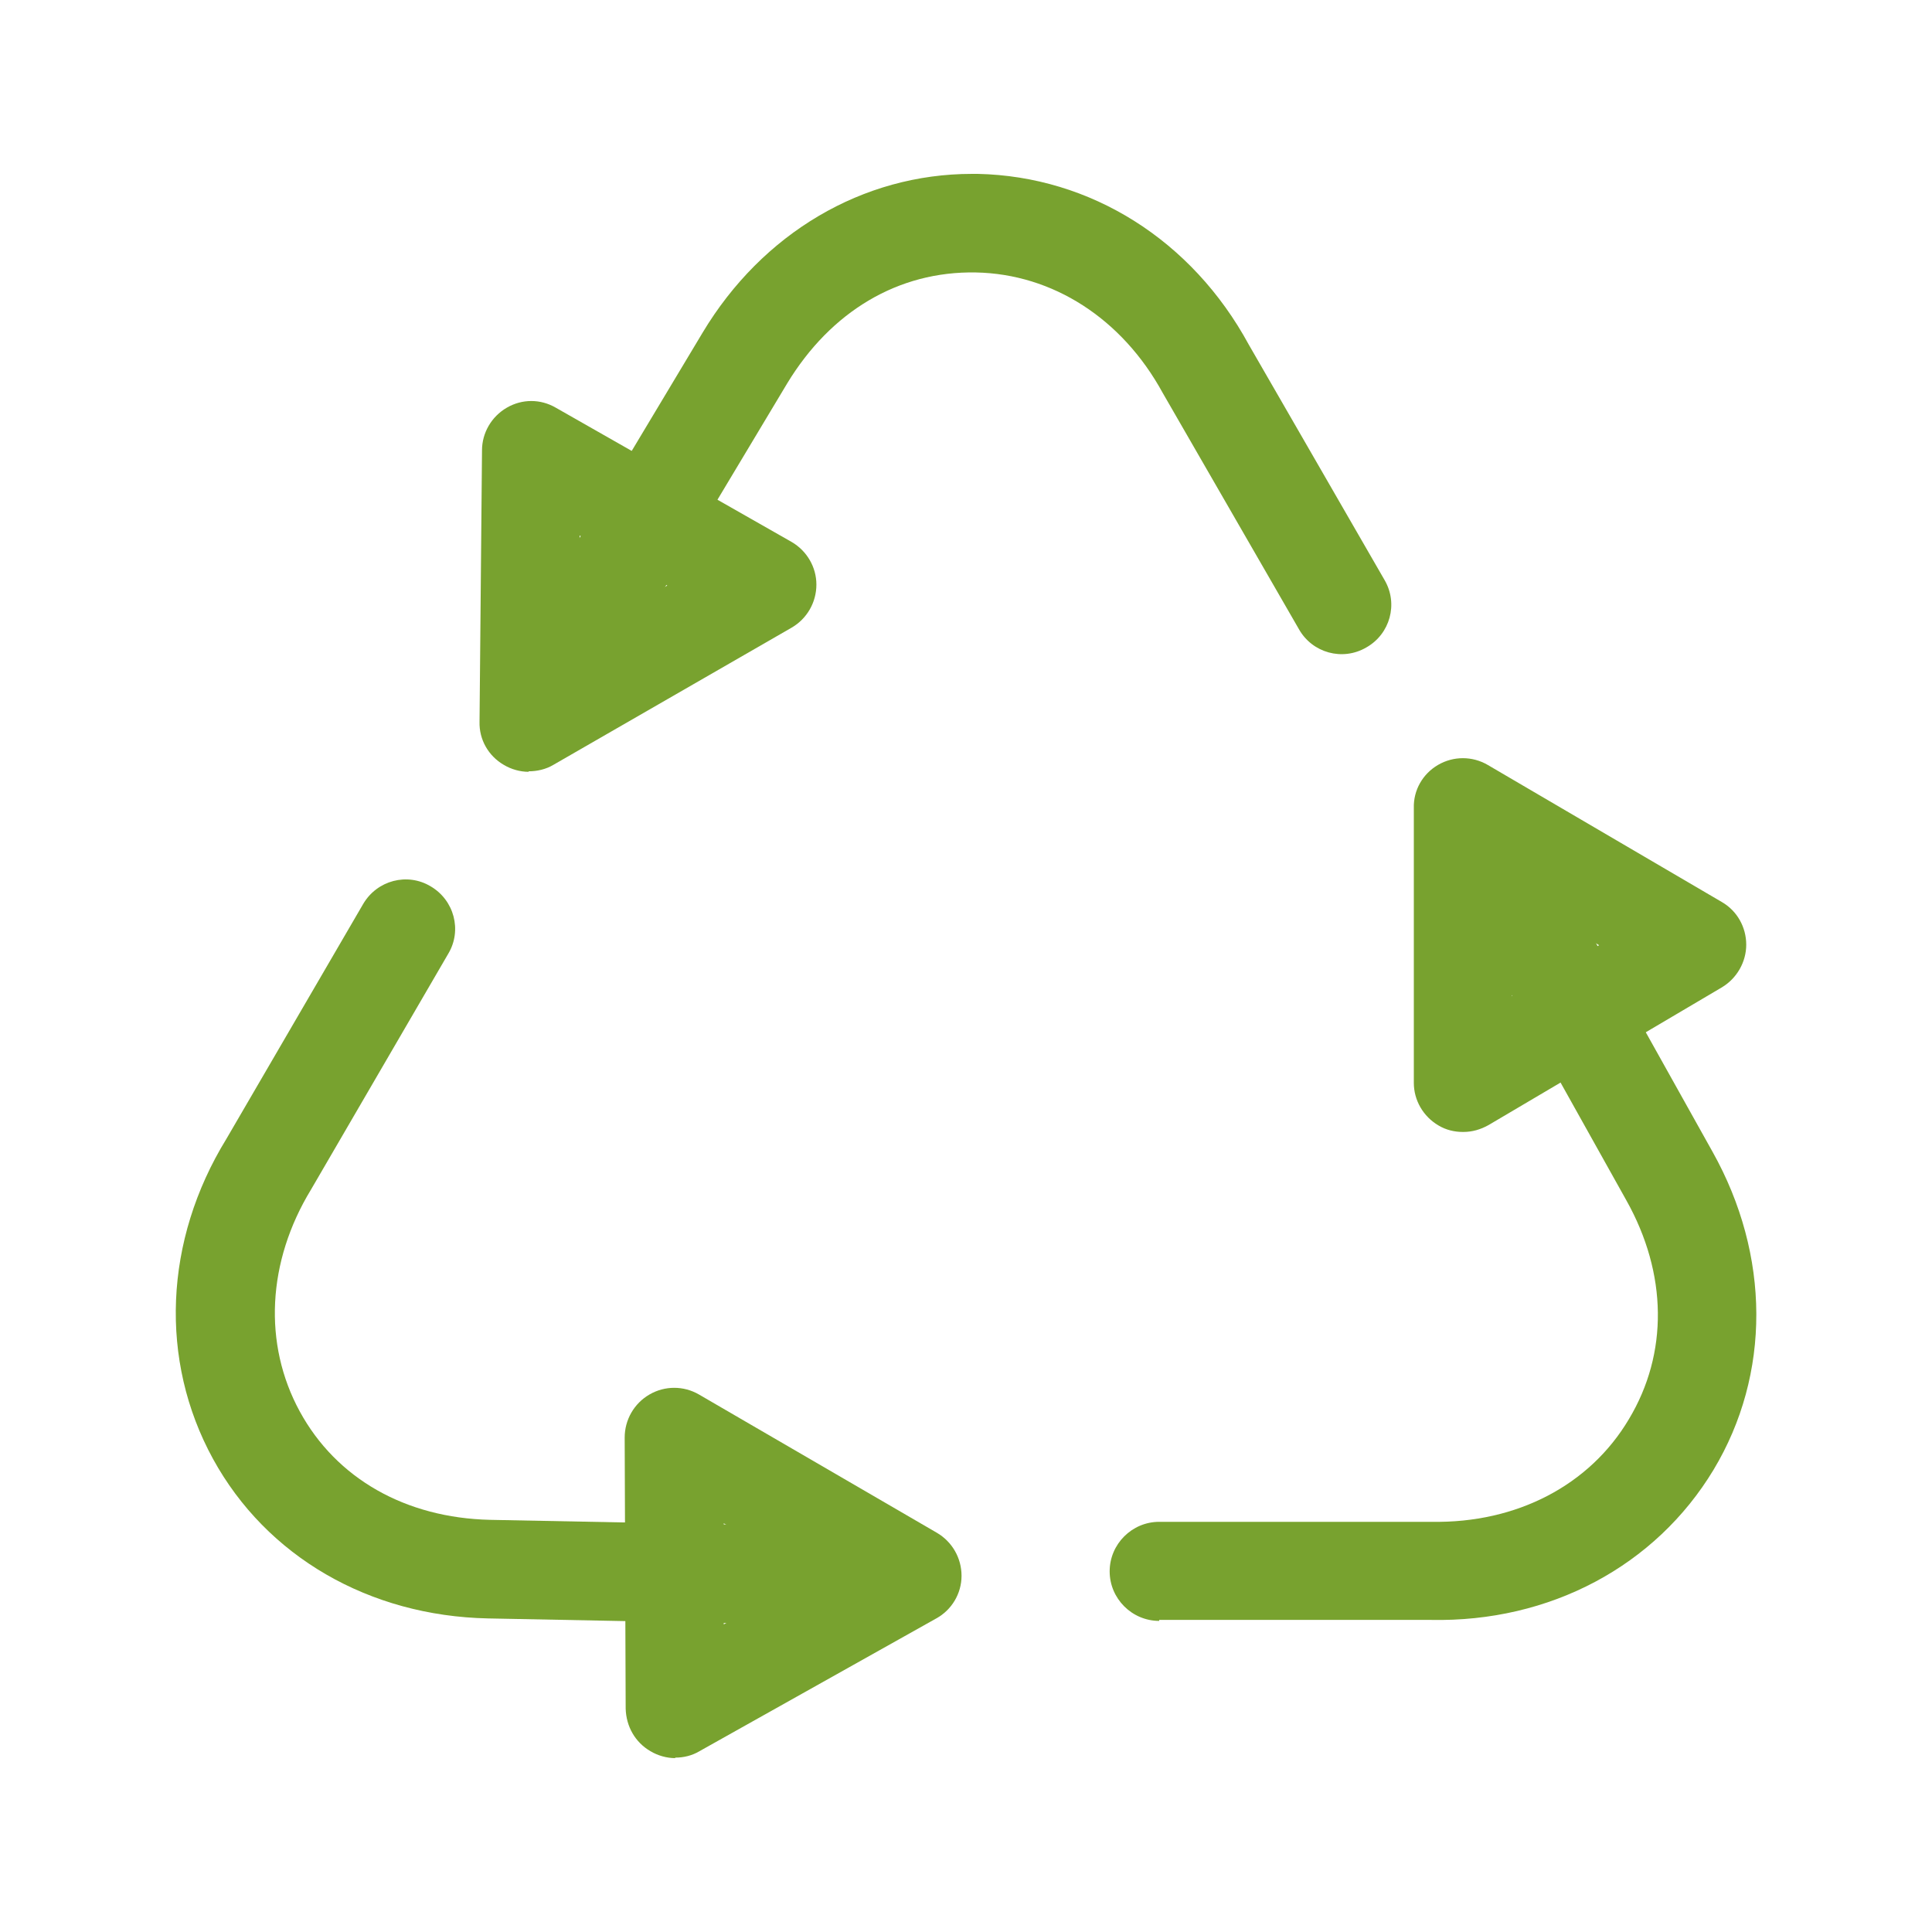 <?xml version="1.0" encoding="UTF-8"?>
<svg id="Layer_1" data-name="Layer 1" xmlns="http://www.w3.org/2000/svg" viewBox="0 0 39 39">
  <defs>
    <style>
      .cls-1 {
        fill: #78a22f;
      }
    </style>
  </defs>
  <g>
    <path class="cls-1" d="M10.67,15.58c-.17,0-.35-.05-.5-.14-.31-.18-.5-.51-.49-.87l.05-5.48c0-.35.19-.68.5-.86.31-.18.68-.18.99,0l4.76,2.71c.31.18.5.51.5.86,0,.36-.19.69-.5.87l-4.81,2.77c-.15.09-.33.13-.5.13ZM11.7,10.81l-.02,2.04,1.79-1.03-1.77-1.01Z"/>
    <path class="cls-1" d="M10.81,15.27c-.17,0-.35-.05-.51-.14-.47-.28-.63-.9-.34-1.37l4.22-7.04c1.21-2.02,3.24-3.21,5.44-3.21.04,0,.08,0,.12,0,2.27.05,4.32,1.33,5.47,3.45l2.74,4.75c.28.48.11,1.09-.37,1.36-.48.28-1.09.11-1.36-.37l-2.75-4.77c-.82-1.5-2.22-2.4-3.77-2.43-1.57-.03-2.93.79-3.81,2.24l-4.22,7.04c-.19.31-.52.48-.86.48Z"/>
  </g>
  <g>
    <path class="cls-1" d="M13.63,35.49c-.17,0-.35-.05-.5-.14-.31-.18-.49-.5-.5-.86l-.02-5.47c0-.36.19-.69.5-.87s.69-.18,1,0l4.8,2.79c.31.18.5.51.5.87,0,.36-.2.69-.51.86l-4.78,2.68c-.15.09-.32.13-.49.13ZM14.61,30.76v2.03s1.78-1,1.78-1l-1.78-1.04Z"/>
    <path class="cls-1" d="M18.07,32.83s-.01,0-.02,0l-8.2-.16c-2.4-.05-4.47-1.25-5.55-3.22-1.09-1.99-.99-4.41.27-6.46l2.76-4.74c.28-.48.89-.64,1.36-.36.48.28.64.89.36,1.36l-2.77,4.76c-.89,1.46-.97,3.12-.23,4.48.74,1.36,2.14,2.15,3.84,2.19l8.2.16c.55.01.99.47.98,1.02-.01.54-.45.98-1,.98Z"/>
  </g>
  <g>
    <path class="cls-1" d="M29.53,22.85c-.17,0-.34-.04-.49-.13-.31-.18-.5-.51-.5-.86v-5.55c-.01-.36.18-.69.49-.87.31-.18.69-.18,1,0l4.73,2.77c.31.18.49.51.49.86,0,.35-.19.68-.49.86l-4.71,2.78c-.16.09-.33.14-.51.14ZM30.52,18.05v2.06s1.76-1.03,1.76-1.03l-1.76-1.03Z"/>
    <path class="cls-1" d="M23.4,32.72c-.55,0-1-.45-1-1,0-.55.45-1,1-1h5.5c1.72.03,3.19-.74,3.98-2.07.8-1.33.78-2.94-.05-4.42l-4-7.16c-.27-.48-.1-1.09.38-1.36.48-.27,1.09-.1,1.36.38l4,7.16c1.17,2.09,1.18,4.49.02,6.42-1.17,1.94-3.3,3.08-5.71,3.03h-5.48s0,0,0,0Z"/>
  </g>
</svg>